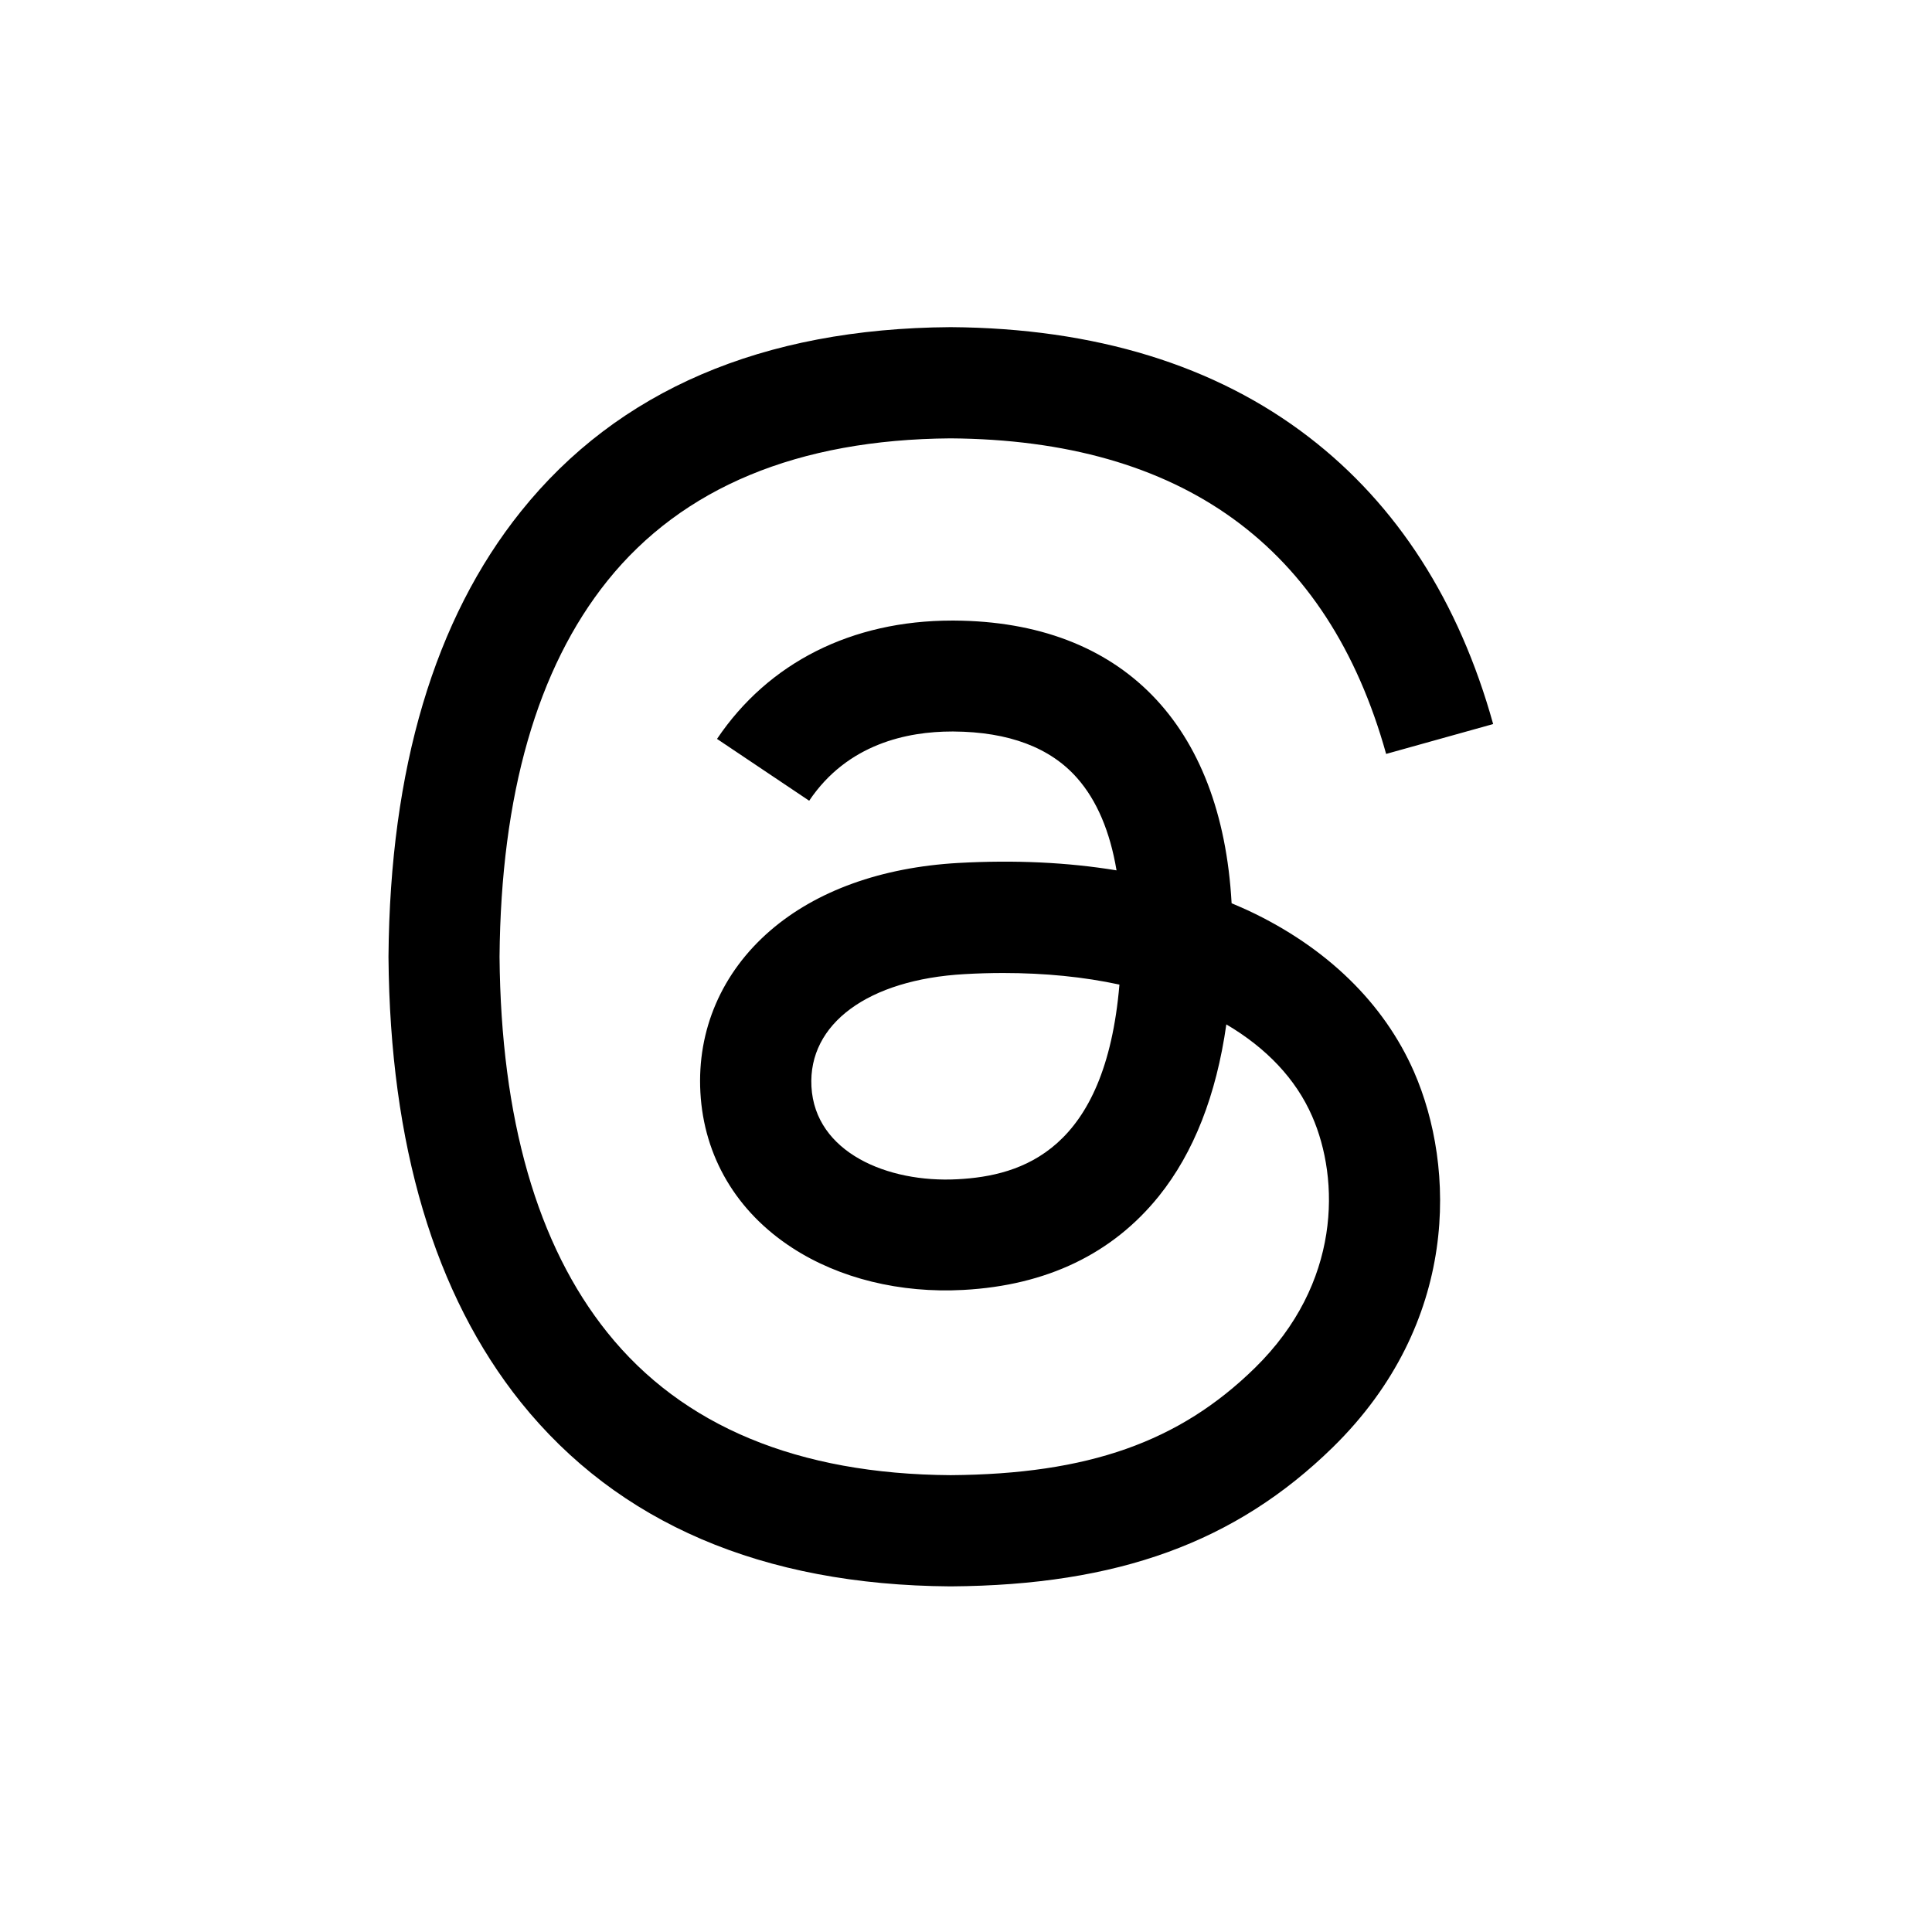 <svg preserveAspectRatio="xMidYMid meet" viewBox="0 0 48 48" fill="none" xmlns="http://www.w3.org/2000/svg">
<path d="M23.617 39.413H23.608C18.94 39.381 15.352 37.842 12.94 34.839C10.797 32.164 9.689 28.444 9.652 23.783V23.761C9.689 19.097 10.797 15.38 12.943 12.705C15.352 9.699 18.943 8.16 23.608 8.128H23.617H23.626C27.205 8.153 30.199 9.073 32.523 10.863C34.71 12.546 36.249 14.942 37.097 17.989L34.438 18.731C32.999 13.569 29.358 10.931 23.614 10.891C19.822 10.919 16.953 12.111 15.089 14.432C13.346 16.606 12.445 19.747 12.411 23.77C12.445 27.794 13.346 30.935 15.092 33.109C16.956 35.433 19.825 36.625 23.617 36.65C27.036 36.625 29.298 35.827 31.178 33.985C33.324 31.883 33.287 29.302 32.599 27.731C32.195 26.805 31.46 26.035 30.468 25.451C30.218 27.212 29.658 28.638 28.794 29.715C27.64 31.15 26.004 31.936 23.933 32.048C22.366 32.133 20.855 31.764 19.684 31.003C18.299 30.105 17.488 28.735 17.401 27.14C17.316 25.588 17.933 24.162 19.134 23.123C20.282 22.131 21.896 21.549 23.805 21.44C25.209 21.362 26.526 21.424 27.74 21.624C27.578 20.658 27.252 19.888 26.764 19.334C26.095 18.571 25.059 18.183 23.689 18.174C23.676 18.174 23.664 18.174 23.651 18.174C22.55 18.174 21.055 18.477 20.104 19.894L17.814 18.358C19.09 16.462 21.161 15.418 23.651 15.418C23.67 15.418 23.689 15.418 23.708 15.418C27.872 15.443 30.352 17.992 30.599 22.441C30.74 22.5 30.881 22.563 31.019 22.625C32.962 23.539 34.382 24.922 35.13 26.627C36.168 29.001 36.265 32.871 33.112 35.959C30.7 38.318 27.775 39.384 23.626 39.413H23.617ZM24.925 24.174C24.609 24.174 24.29 24.183 23.961 24.202C21.568 24.337 20.076 25.435 20.16 26.996C20.248 28.632 22.053 29.392 23.789 29.298C25.384 29.214 27.462 28.591 27.812 24.462C26.93 24.271 25.963 24.174 24.925 24.174Z" fill="black"/>
</svg>
